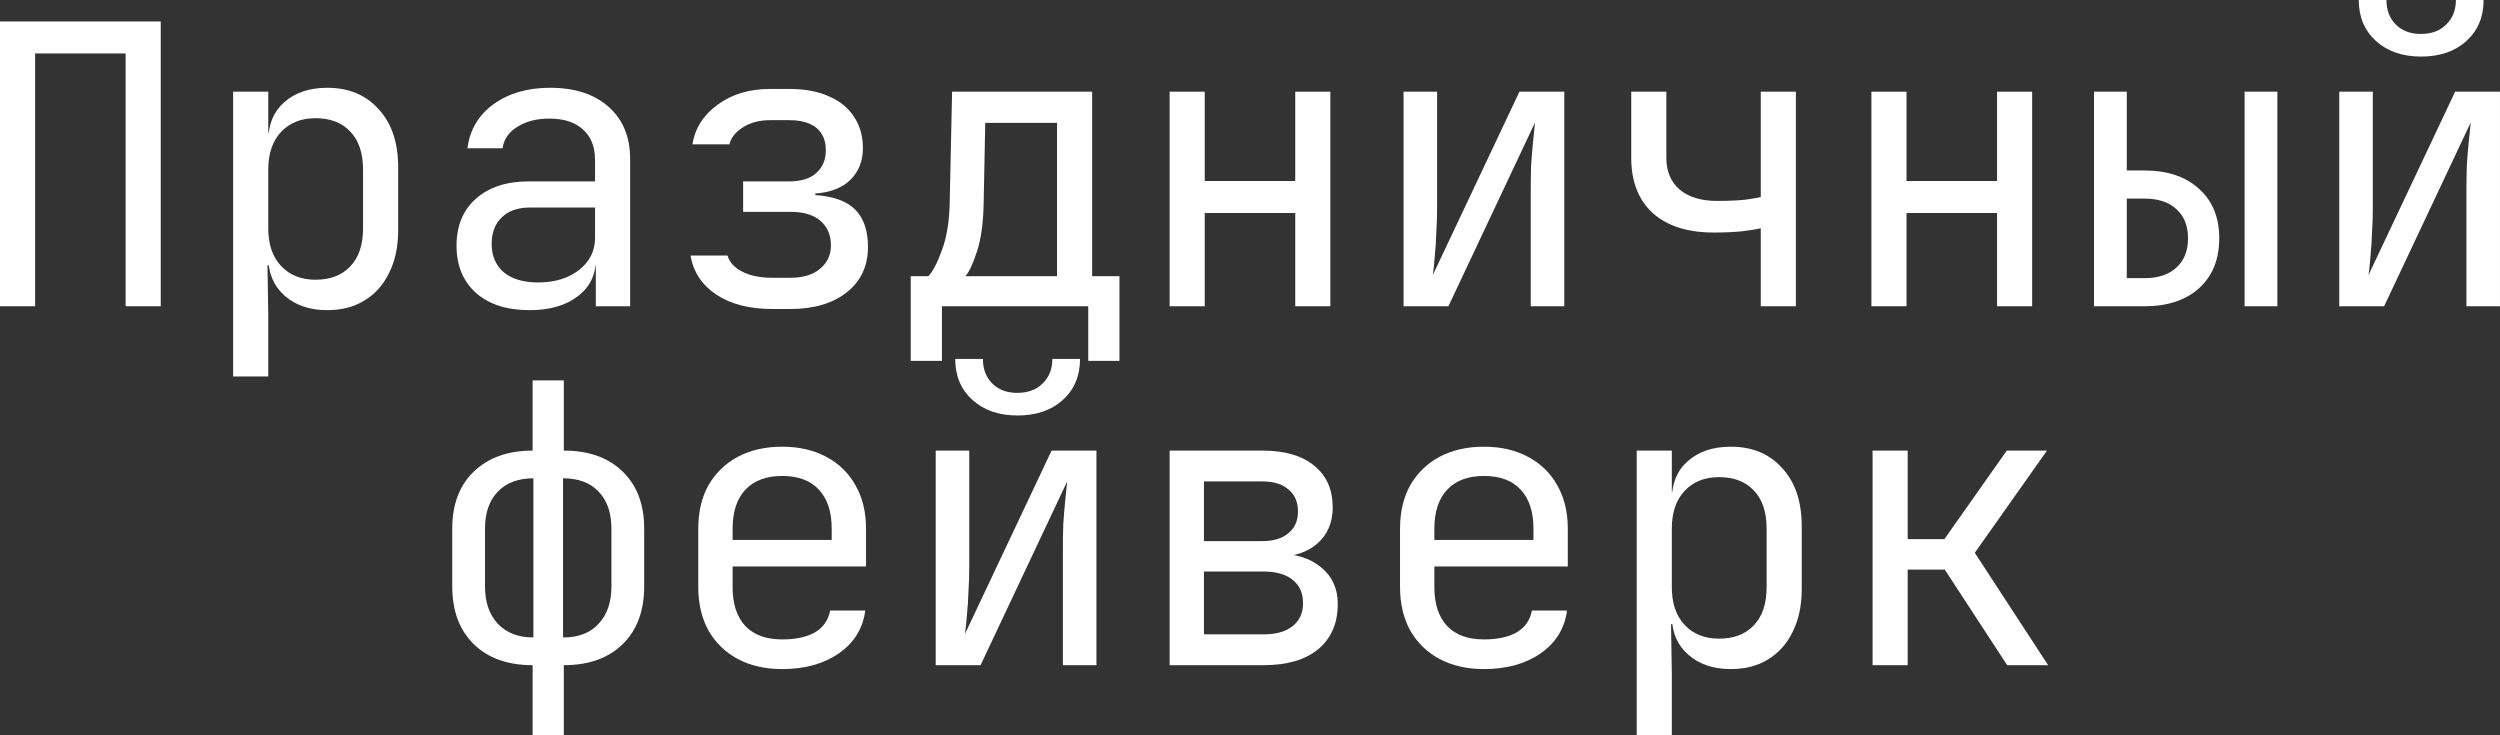<?xml version="1.0" encoding="UTF-8"?> <svg xmlns="http://www.w3.org/2000/svg" viewBox="0 0 160.203 47.125" fill="none"><rect x="0" y="0" width="160.203" height="47.125" fill="#333333" stroke="none"/><path d="M0 19.625V1.375H10.3V19.625H8.05V3.425H2.25V19.625H0Z" fill="white"></path><path d="M14.94 24.125V5.875H17.19V8.5H17.64L17.19 9.025C17.19 7.975 17.532 7.15 18.215 6.55C18.915 5.933 19.832 5.625 20.965 5.625C22.349 5.625 23.449 6.083 24.265 7C25.099 7.9 25.515 9.142 25.515 10.725V14.75C25.515 15.8 25.324 16.708 24.94 17.475C24.574 18.242 24.049 18.833 23.365 19.25C22.699 19.667 21.899 19.875 20.965 19.875C19.849 19.875 18.94 19.567 18.24 18.95C17.54 18.333 17.19 17.508 17.19 16.475L17.64 17H17.14L17.19 20.125V24.125H14.94ZM20.215 17.925C21.165 17.925 21.907 17.642 22.44 17.075C22.99 16.508 23.265 15.692 23.265 14.625V10.875C23.265 9.808 22.99 8.992 22.44 8.425C21.907 7.858 21.165 7.575 20.215 7.575C19.299 7.575 18.565 7.867 18.015 8.45C17.465 9.033 17.19 9.842 17.19 10.875V14.625C17.19 15.658 17.465 16.467 18.015 17.05C18.565 17.633 19.299 17.925 20.215 17.925Z" fill="white"></path><path d="M33.931 19.875C32.48 19.875 31.339 19.508 30.506 18.775C29.672 18.025 29.255 17.017 29.255 15.75C29.255 14.467 29.672 13.458 30.506 12.725C31.339 11.992 32.464 11.625 33.881 11.625H38.131V10.25C38.131 9.4 37.872 8.75 37.356 8.3C36.855 7.833 36.139 7.6 35.205 7.6C34.389 7.6 33.705 7.775 33.156 8.125C32.605 8.458 32.289 8.917 32.206 9.5H29.955C30.105 8.317 30.664 7.375 31.63 6.675C32.597 5.975 33.805 5.625 35.255 5.625C36.839 5.625 38.089 6.033 39.006 6.85C39.922 7.667 40.38 8.775 40.38 10.175V19.625H38.181V17H37.805L38.181 16.625C38.181 17.625 37.789 18.417 37.005 19C36.239 19.583 35.214 19.875 33.931 19.875ZM34.48 18.1C35.547 18.1 36.422 17.833 37.105 17.3C37.789 16.767 38.131 16.083 38.131 15.25V13.3H33.931C33.181 13.3 32.589 13.508 32.156 13.925C31.722 14.342 31.506 14.908 31.506 15.625C31.506 16.392 31.764 17 32.281 17.45C32.814 17.883 33.547 18.1 34.48 18.1Z" fill="white"></path><path d="M49.471 19.8C48.021 19.8 46.829 19.492 45.896 18.875C44.979 18.258 44.429 17.425 44.246 16.375H46.621C46.737 16.792 47.046 17.133 47.546 17.4C48.062 17.667 48.704 17.8 49.471 17.8H50.646C51.462 17.8 52.096 17.608 52.546 17.225C53.012 16.842 53.246 16.342 53.246 15.725C53.246 15.058 53.021 14.533 52.571 14.15C52.137 13.767 51.496 13.575 50.646 13.575H47.621V11.625H50.571C51.337 11.625 51.921 11.442 52.321 11.075C52.721 10.708 52.921 10.225 52.921 9.625C52.921 9.208 52.829 8.858 52.646 8.575C52.479 8.292 52.221 8.075 51.871 7.925C51.521 7.775 51.096 7.7 50.596 7.7H49.346C48.679 7.7 48.104 7.85 47.621 8.15C47.137 8.45 46.846 8.817 46.746 9.25H44.371C44.537 8.217 45.079 7.367 45.996 6.7C46.912 6.033 48.029 5.7 49.346 5.7H50.596C51.579 5.7 52.421 5.858 53.121 6.175C53.821 6.475 54.354 6.908 54.721 7.475C55.104 8.042 55.296 8.717 55.296 9.5C55.296 10.317 55.029 10.992 54.496 11.525C53.962 12.042 53.212 12.333 52.246 12.4V12.5C53.429 12.583 54.287 12.9 54.821 13.45C55.354 14 55.621 14.792 55.621 15.825C55.621 17.042 55.171 18.008 54.271 18.725C53.371 19.442 52.162 19.8 50.646 19.8H49.471Z" fill="white"></path><path d="M58.361 23.125V17.7H59.486C59.769 17.417 60.061 16.858 60.361 16.025C60.677 15.192 60.844 14.133 60.861 12.85L61.011 5.875H69.986V17.7H71.736V23.125H69.736V19.625H60.361V23.125H58.361ZM61.861 17.7H67.736V7.875H63.136L63.036 12.9C63.019 14.217 62.878 15.283 62.611 16.1C62.344 16.917 62.094 17.45 61.861 17.7Z" fill="white"></path><path d="M74.951 19.625V5.875H77.201V11.6H83.001V5.875H85.251V19.625H83.001V13.65H77.201V19.625H74.951Z" fill="white"></path><path d="M89.941 19.625V5.875H92.091V13.375C92.091 13.858 92.075 14.367 92.041 14.9C92.025 15.433 91.991 15.942 91.941 16.425C91.908 16.892 91.866 17.292 91.816 17.625L97.367 5.875H100.241V19.625H98.091V12.125C98.091 11.642 98.1 11.133 98.116 10.6C98.15 10.067 98.192 9.558 98.242 9.075C98.291 8.575 98.333 8.167 98.366 7.85L92.816 19.625H89.941Z" fill="white"></path><path d="M112.832 19.625V14.625C112.565 14.692 112.157 14.758 111.607 14.825C111.073 14.875 110.507 14.9 109.907 14.9C108.207 14.917 106.882 14.508 105.932 13.675C104.998 12.825 104.532 11.642 104.532 10.125V5.875H106.782V10.125C106.782 10.975 107.065 11.65 107.632 12.15C108.215 12.633 109.015 12.875 110.032 12.875C110.732 12.875 111.323 12.85 111.807 12.8C112.307 12.733 112.648 12.675 112.832 12.625V5.875H115.082V19.625H112.832Z" fill="white"></path><path d="M119.922 19.625V5.875H122.172V11.6H127.972V5.875H130.222V19.625H127.972V13.65H122.172V19.625H119.922Z" fill="white"></path><path d="M134.187 19.625V5.875H136.287V10.925H137.412C138.895 10.925 140.062 11.317 140.912 12.1C141.779 12.867 142.212 13.925 142.212 15.275C142.212 16.625 141.779 17.692 140.912 18.475C140.062 19.242 138.895 19.625 137.412 19.625H134.187ZM136.287 17.825H137.412C138.296 17.825 138.979 17.6 139.462 17.15C139.962 16.7 140.212 16.075 140.212 15.275C140.212 14.475 139.962 13.85 139.462 13.4C138.979 12.95 138.296 12.725 137.412 12.725H136.287V17.825ZM143.837 19.625V5.875H145.937V19.625H143.837Z" fill="white"></path><path d="M149.902 19.625V5.875H152.052V13.375C152.052 13.858 152.036 14.367 152.002 14.9C151.986 15.433 151.952 15.942 151.902 16.425C151.869 16.892 151.827 17.292 151.777 17.625L157.327 5.875H160.202V19.625H158.052V12.125C158.052 11.642 158.061 11.133 158.077 10.6C158.111 10.067 158.152 9.558 158.202 9.075C158.252 8.575 158.294 8.167 158.327 7.85L152.777 19.625H149.902ZM155.152 3.625C153.952 3.625 152.986 3.292 152.252 2.625C151.519 1.958 151.152 1.083 151.152 0H152.927C152.927 0.65 153.127 1.175 153.527 1.575C153.927 1.975 154.461 2.175 155.127 2.175C155.811 2.175 156.352 1.975 156.752 1.575C157.169 1.175 157.377 0.65 157.377 0H159.152C159.152 1.083 158.786 1.958 158.052 2.625C157.319 3.292 156.352 3.625 155.152 3.625Z" fill="white"></path><path d="M34.131 47.125V42.625C32.53 42.625 31.272 42.175 30.355 41.275C29.439 40.375 28.981 39.142 28.981 37.575V33.875C28.981 32.325 29.439 31.108 30.355 30.225C31.289 29.325 32.547 28.875 34.131 28.875V24.375H36.13V28.875C37.73 28.875 38.989 29.325 39.906 30.225C40.822 31.108 41.28 32.325 41.28 33.875V37.575C41.28 39.142 40.822 40.375 39.906 41.275C38.989 42.175 37.73 42.625 36.13 42.625V47.125H34.131ZM34.18 40.85V30.65C33.214 30.65 32.456 30.933 31.905 31.5C31.356 32.067 31.08 32.858 31.08 33.875V37.575C31.08 38.592 31.356 39.392 31.905 39.975C32.456 40.558 33.214 40.85 34.18 40.85ZM36.08 40.85C37.064 40.85 37.822 40.558 38.356 39.975C38.905 39.392 39.181 38.592 39.181 37.575V33.875C39.181 32.858 38.905 32.067 38.356 31.5C37.822 30.933 37.064 30.65 36.08 30.65V40.85Z" fill="white"></path><path d="M50.121 42.875C49.037 42.875 48.087 42.658 47.271 42.225C46.471 41.792 45.846 41.183 45.396 40.4C44.962 39.6 44.746 38.675 44.746 37.625V33.875C44.746 32.808 44.962 31.883 45.396 31.1C45.846 30.317 46.471 29.708 47.271 29.275C48.087 28.842 49.037 28.625 50.121 28.625C51.204 28.625 52.146 28.842 52.946 29.275C53.762 29.708 54.387 30.317 54.821 31.1C55.271 31.883 55.496 32.808 55.496 33.875V36.3H46.946V37.625C46.946 38.708 47.221 39.542 47.771 40.125C48.321 40.692 49.104 40.975 50.121 40.975C50.987 40.975 51.687 40.825 52.221 40.525C52.754 40.208 53.079 39.742 53.196 39.125H55.446C55.296 40.275 54.729 41.192 53.746 41.875C52.779 42.542 51.571 42.875 50.121 42.875ZM53.296 34.8V33.875C53.296 32.792 53.021 31.958 52.471 31.375C51.937 30.792 51.154 30.5 50.121 30.5C49.104 30.5 48.321 30.792 47.771 31.375C47.221 31.958 46.946 32.792 46.946 33.875V34.6H53.471L53.296 34.8Z" fill="white"></path><path d="M59.961 42.625V28.875H62.111V36.375C62.111 36.858 62.094 37.367 62.061 37.9C62.044 38.433 62.011 38.942 61.961 39.425C61.928 39.892 61.886 40.292 61.836 40.625L67.386 28.875H70.261V42.625H68.111V35.125C68.111 34.642 68.119 34.133 68.136 33.6C68.169 33.067 68.211 32.558 68.261 32.075C68.311 31.575 68.353 31.167 68.386 30.85L62.836 42.625H59.961ZM65.211 26.625C64.011 26.625 63.044 26.292 62.311 25.625C61.577 24.958 61.211 24.083 61.211 23H62.986C62.986 23.65 63.186 24.175 63.586 24.575C63.986 24.975 64.519 25.175 65.186 25.175C65.869 25.175 66.411 24.975 66.811 24.575C67.228 24.175 67.436 23.65 67.436 23H69.211C69.211 24.083 68.844 24.958 68.111 25.625C67.378 26.292 66.411 26.625 65.211 26.625Z" fill="white"></path><path d="M74.951 42.625V28.875H80.901C82.334 28.875 83.443 29.2 84.226 29.85C85.01 30.483 85.401 31.375 85.401 32.525C85.401 33.475 85.076 34.242 84.426 34.825C83.776 35.392 82.918 35.675 81.851 35.675V35.475C83.018 35.475 83.951 35.767 84.651 36.35C85.368 36.933 85.726 37.717 85.726 38.7C85.726 39.933 85.31 40.9 84.476 41.6C83.643 42.283 82.476 42.625 80.976 42.625H74.951ZM77.151 40.65H80.976C81.776 40.65 82.393 40.475 82.826 40.125C83.276 39.775 83.501 39.283 83.501 38.65C83.501 38 83.276 37.5 82.826 37.15C82.393 36.8 81.776 36.625 80.976 36.625H77.151V40.65ZM77.151 34.675H80.901C81.601 34.675 82.151 34.508 82.551 34.175C82.968 33.842 83.176 33.375 83.176 32.775C83.176 32.175 82.976 31.708 82.576 31.375C82.176 31.025 81.618 30.85 80.901 30.85H77.151V34.675Z" fill="white"></path><path d="M95.091 42.875C94.008 42.875 93.058 42.658 92.242 42.225C91.441 41.792 90.816 41.183 90.366 40.4C89.933 39.6 89.716 38.675 89.716 37.625V33.875C89.716 32.808 89.933 31.883 90.366 31.1C90.816 30.317 91.441 29.708 92.242 29.275C93.058 28.842 94.008 28.625 95.091 28.625C96.175 28.625 97.116 28.842 97.916 29.275C98.733 29.708 99.358 30.317 99.791 31.1C100.241 31.883 100.466 32.808 100.466 33.875V36.3H91.916V37.625C91.916 38.708 92.192 39.542 92.741 40.125C93.291 40.692 94.075 40.975 95.091 40.975C95.958 40.975 96.658 40.825 97.191 40.525C97.725 40.208 98.05 39.742 98.167 39.125H100.416C100.266 40.275 99.7 41.192 98.716 41.875C97.75 42.542 96.542 42.875 95.091 42.875ZM98.266 34.8V33.875C98.266 32.792 97.991 31.958 97.441 31.375C96.908 30.792 96.125 30.5 95.091 30.5C94.075 30.5 93.291 30.792 92.741 31.375C92.192 31.958 91.916 32.792 91.916 33.875V34.6H98.441L98.266 34.8Z" fill="white"></path><path d="M104.882 47.125V28.875H107.132V31.5H107.582L107.132 32.025C107.132 30.975 107.473 30.15 108.157 29.55C108.857 28.933 109.773 28.625 110.907 28.625C112.29 28.625 113.39 29.083 114.207 30C115.04 30.9 115.457 32.142 115.457 33.725V37.75C115.457 38.8 115.265 39.708 114.882 40.475C114.515 41.242 113.99 41.833 113.307 42.25C112.64 42.667 111.84 42.875 110.907 42.875C109.79 42.875 108.882 42.567 108.182 41.95C107.482 41.333 107.132 40.508 107.132 39.475L107.582 40H107.082L107.132 43.125V47.125H104.882ZM110.157 40.925C111.107 40.925 111.848 40.642 112.382 40.075C112.932 39.508 113.207 38.692 113.207 37.625V33.875C113.207 32.808 112.932 31.992 112.382 31.425C111.848 30.858 111.107 30.575 110.157 30.575C109.24 30.575 108.507 30.867 107.957 31.45C107.407 32.033 107.132 32.842 107.132 33.875V37.625C107.132 38.658 107.407 39.467 107.957 40.05C108.507 40.633 109.24 40.925 110.157 40.925Z" fill="white"></path><path d="M119.997 42.625V28.875H122.247V34.55H124.597L128.597 28.875H131.172L126.547 35.425L131.247 42.625H128.622L124.622 36.5H122.247V42.625H119.997Z" fill="white"></path></svg> 